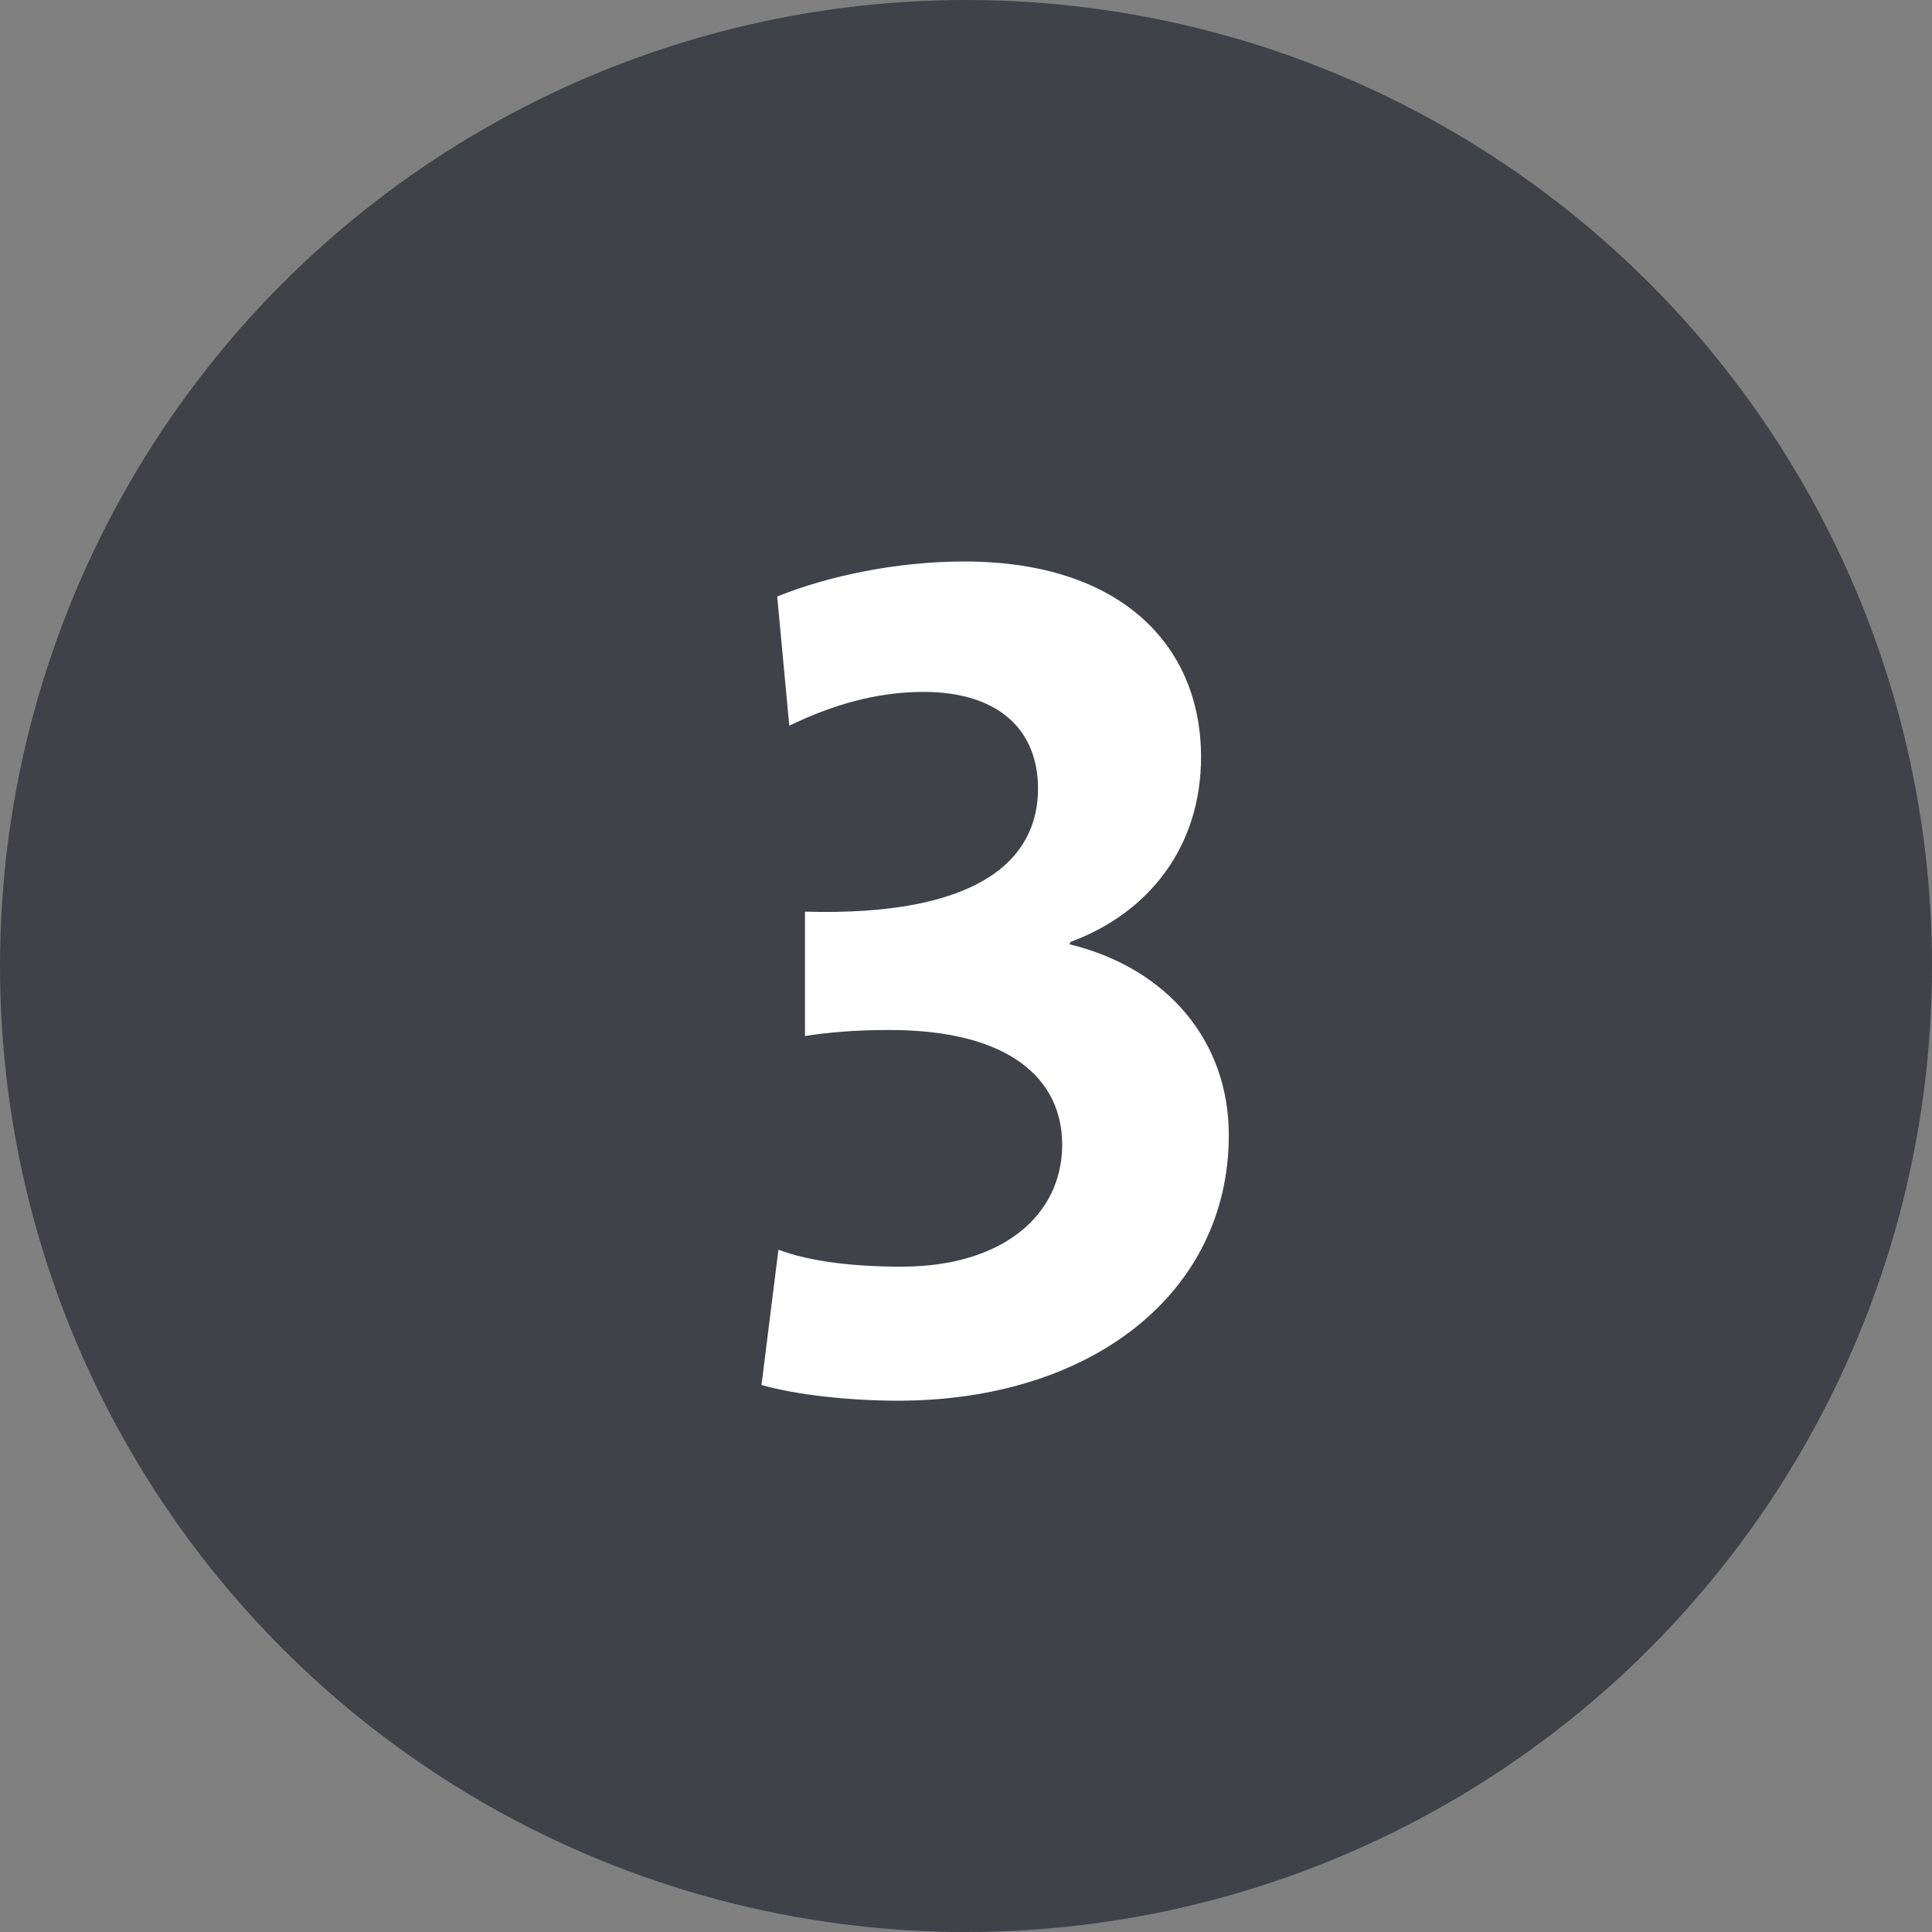 <svg width="32" height="32" viewBox="0 0 32 32" fill="none" xmlns="http://www.w3.org/2000/svg">
<rect x="0" y="0" width="32" height="32" fill="#808080" stroke="none"/>
<g clip-path="url(#clip0_1542_823)">
<circle cx="16" cy="16" r="16" fill="#3F4249"/>
<path d="M20.353 18.8C20.353 17.26 19.353 16.04 17.713 15.64L17.733 15.6C19.033 15.12 19.893 14.02 19.893 12.54C19.893 10.68 18.553 9.3 15.973 9.3C14.853 9.3 13.713 9.54 12.873 9.88L13.073 12.02C13.773 11.68 14.513 11.46 15.293 11.46C16.573 11.46 17.193 12.12 17.193 13.06C17.193 14.24 16.213 15.18 13.333 15.1V17.16C13.713 17.1 14.153 17.06 14.733 17.06C16.733 17.06 17.593 17.88 17.593 18.96C17.593 20.12 16.613 20.98 14.933 20.98C14.153 20.98 13.433 20.9 12.893 20.7L12.613 22.94C13.173 23.1 14.053 23.2 14.873 23.2C18.073 23.2 20.353 21.42 20.353 18.8Z" fill="white"/>
</g>
<defs>
<clipPath id="clip0_1542_823">
<rect width="32" height="32" fill="white"/>
</clipPath>
</defs>
</svg>
